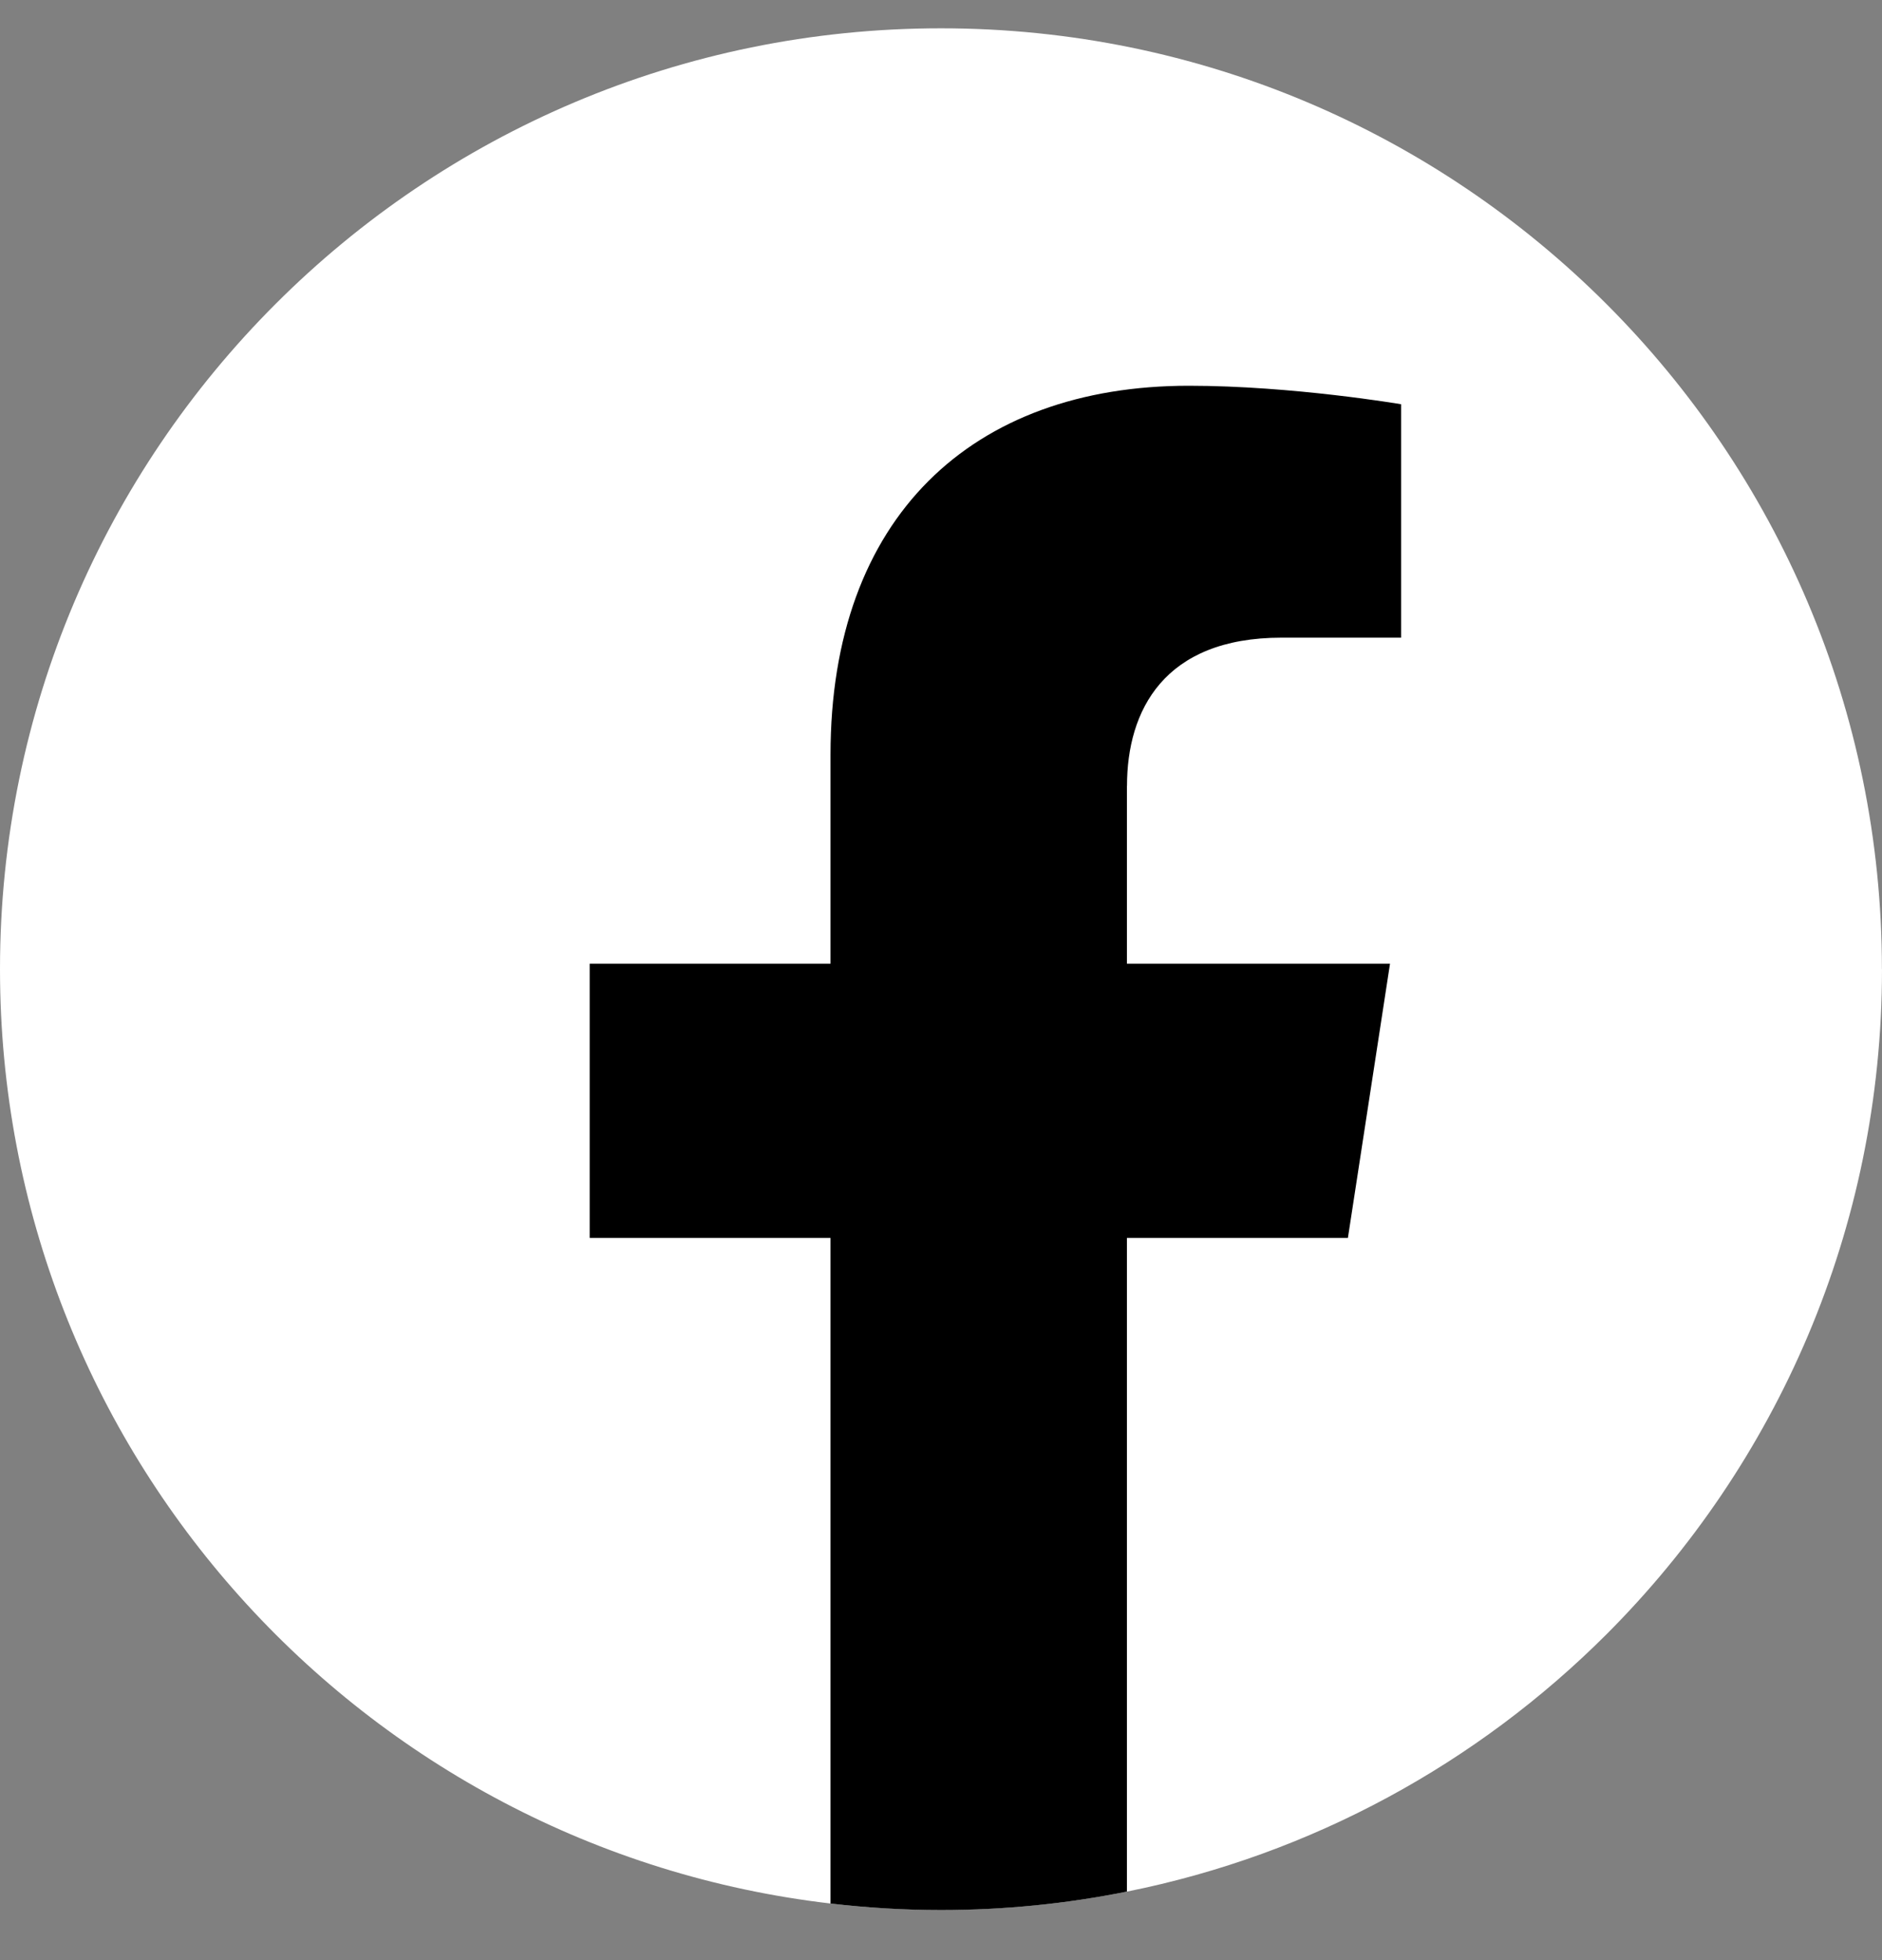 <svg width="24" height="25" viewBox="0 0 24 25" fill="none" xmlns="http://www.w3.org/2000/svg">
<rect x="0" y="0" width="24" height="25" fill="#808080" stroke="none"/>
<path d="M24 12.361C24 15.674 22.657 18.674 20.485 20.846C18.846 22.485 16.734 23.653 14.371 24.126C13.605 24.28 12.812 24.36 12 24.36C11.523 24.36 11.053 24.332 10.591 24.278C4.627 23.581 0 18.511 0 12.361C0 9.047 1.343 6.047 3.515 3.876C5.686 1.704 8.686 0.361 12 0.361C18.627 0.361 23.999 5.734 23.999 12.361H24Z" fill="white"/>
<path d="M14.371 10.023V12.291H17.726L17.189 15.789H14.371V24.126C13.605 24.28 12.812 24.361 12 24.361C11.523 24.361 11.053 24.332 10.591 24.278V15.789H7.52V12.291H10.591V9.626C10.591 6.594 12.397 4.92 15.16 4.92C16.484 4.92 17.868 5.156 17.868 5.156V8.133H16.343C14.84 8.133 14.372 9.066 14.372 10.023H14.371Z" fill="black"/>
</svg>
